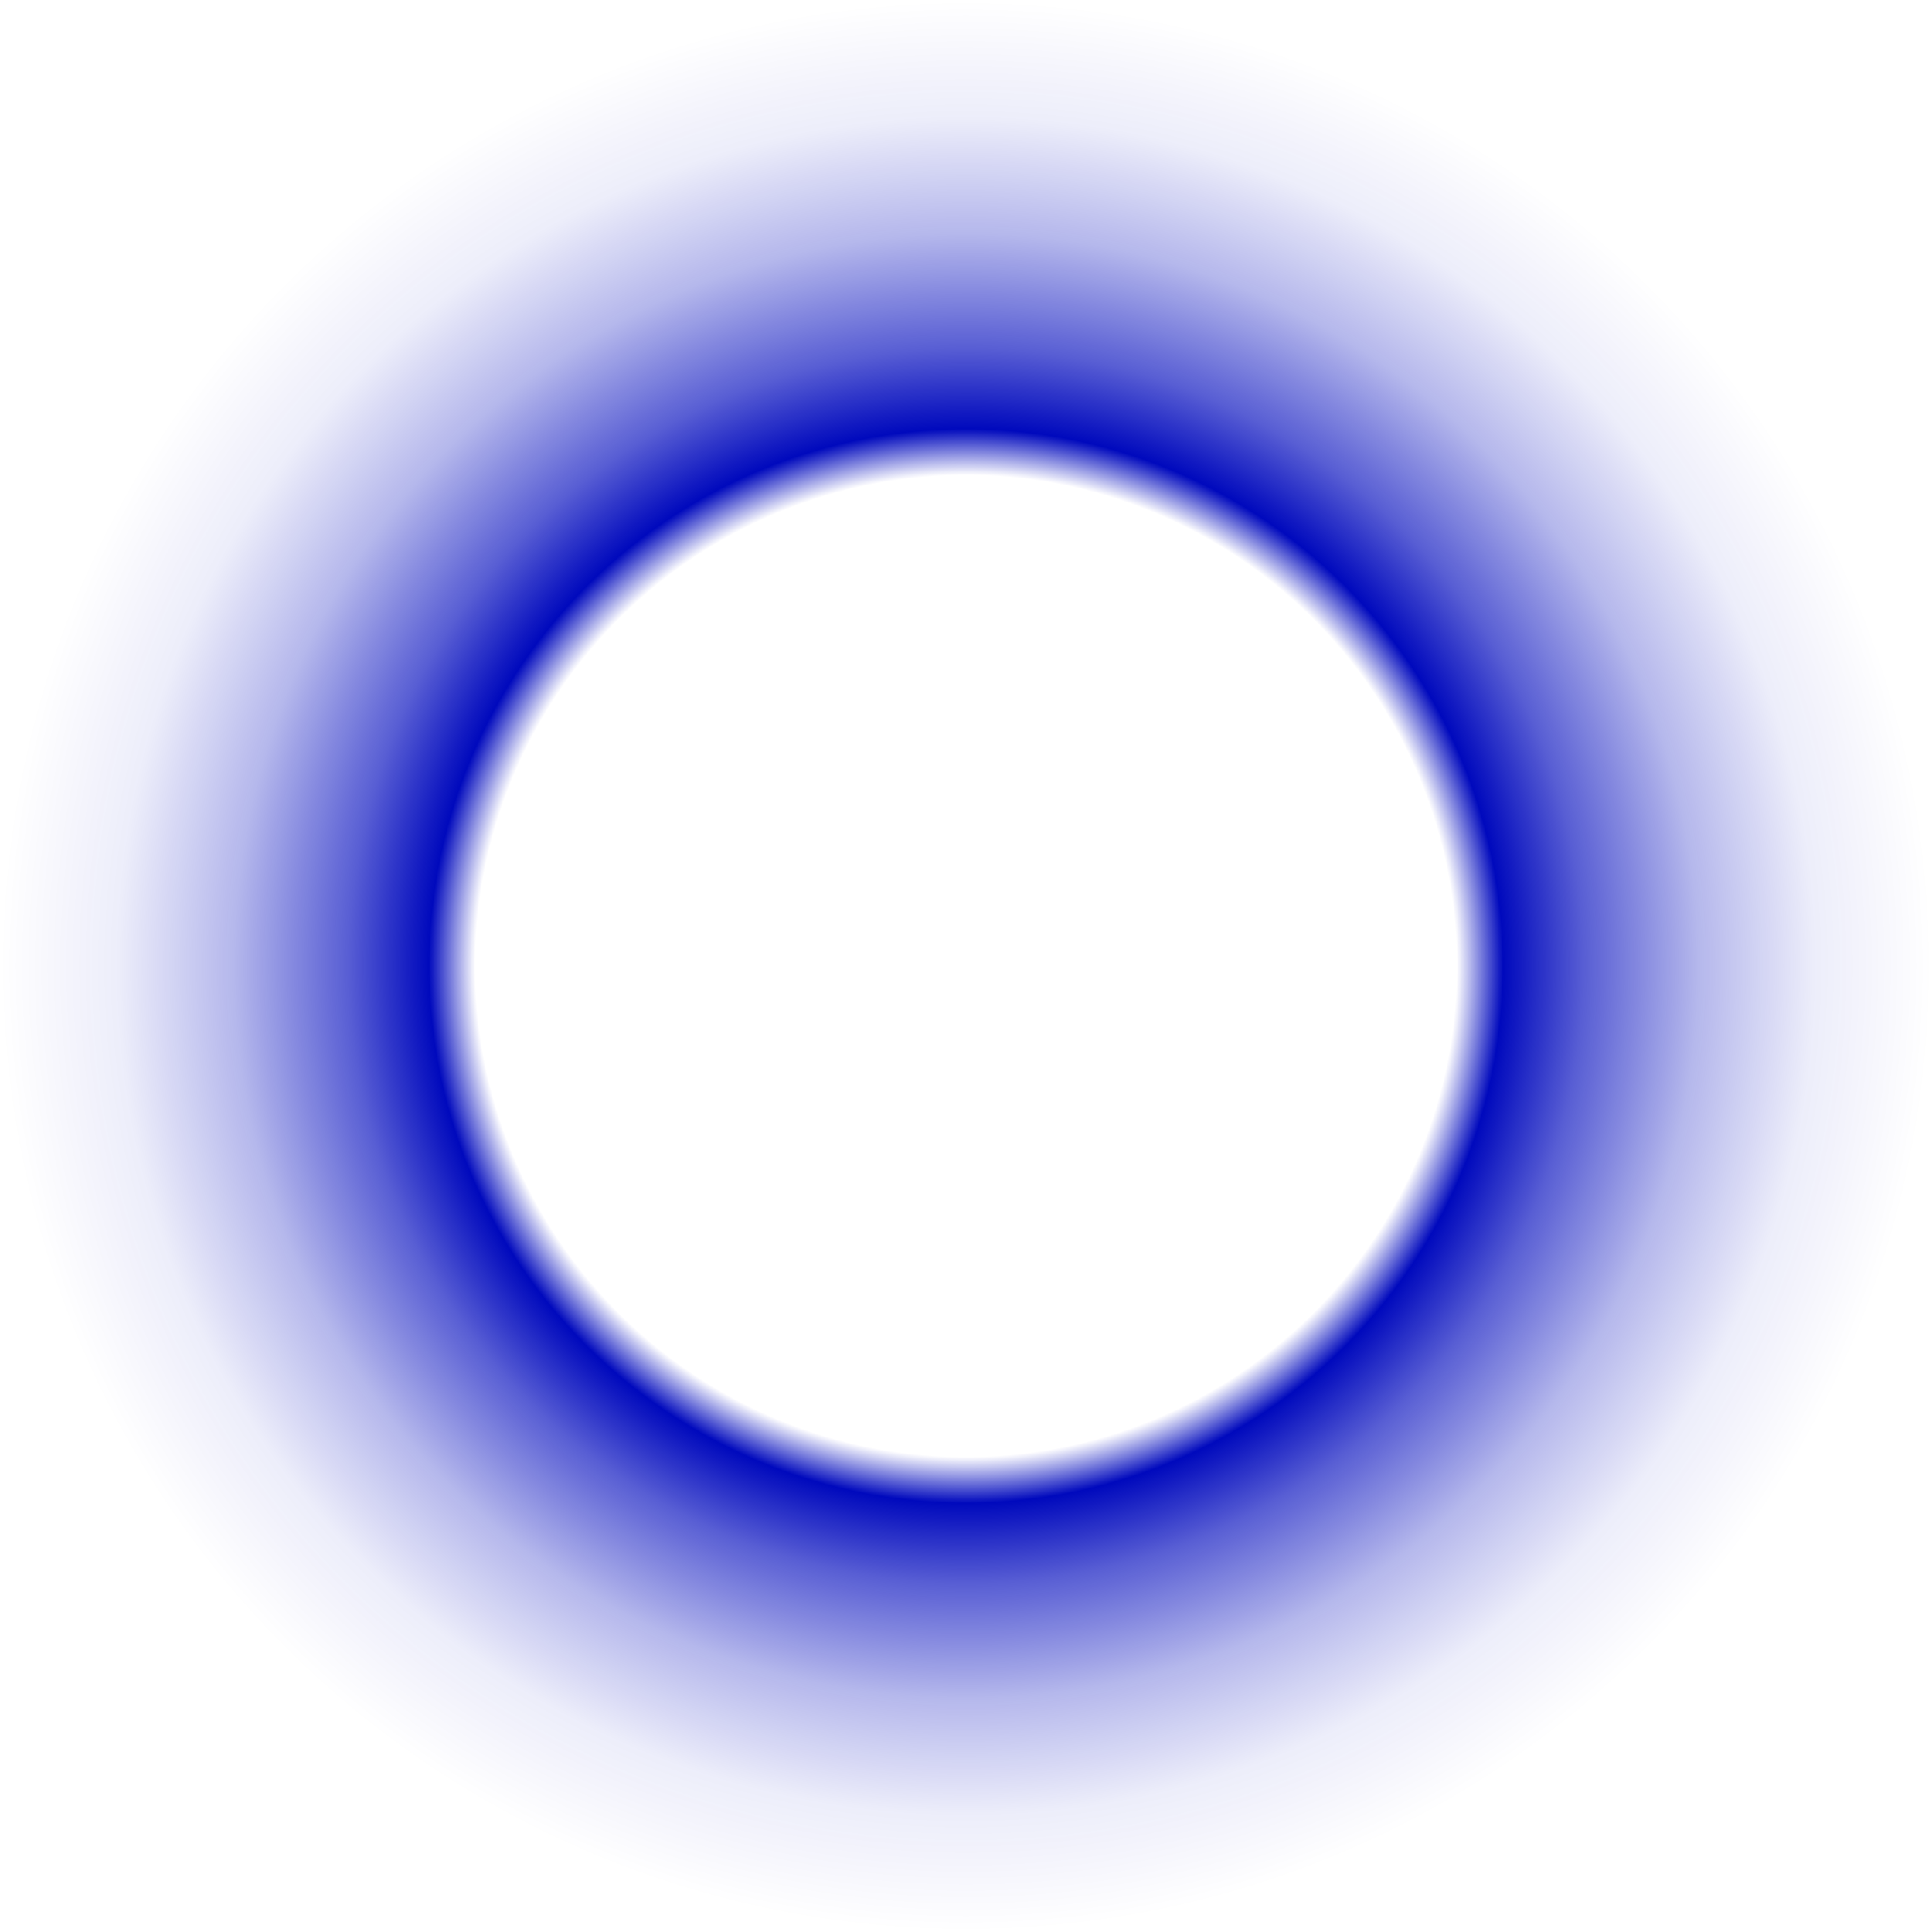 <?xml version="1.0" encoding="UTF-8" standalone="no"?><svg xmlns="http://www.w3.org/2000/svg" xmlns:xlink="http://www.w3.org/1999/xlink" fill="#000000" height="600" preserveAspectRatio="xMidYMid meet" version="1" viewBox="0.0 0.0 600.0 600.0" width="600" zoomAndPan="magnify"><defs><radialGradient cx="300" cy="300" fx="300" fy="300" gradientUnits="userSpaceOnUse" id="a" r="300" xlink:actuate="onLoad" xlink:show="other" xlink:type="simple"><stop offset="0.508" stop-color="#0009bd" stop-opacity="0"/><stop offset="0.556" stop-color="#0009bd"/><stop offset="0.639" stop-color="#0009bd" stop-opacity="0.656"/><stop offset="0.758" stop-color="#0009bd" stop-opacity="0.292"/><stop offset="0.878" stop-color="#0009bd" stop-opacity="0.073"/><stop offset="1" stop-color="#0009bd" stop-opacity="0"/></radialGradient></defs><g><circle cx="300" cy="300" fill="url(#a)" r="300"/></g></svg>